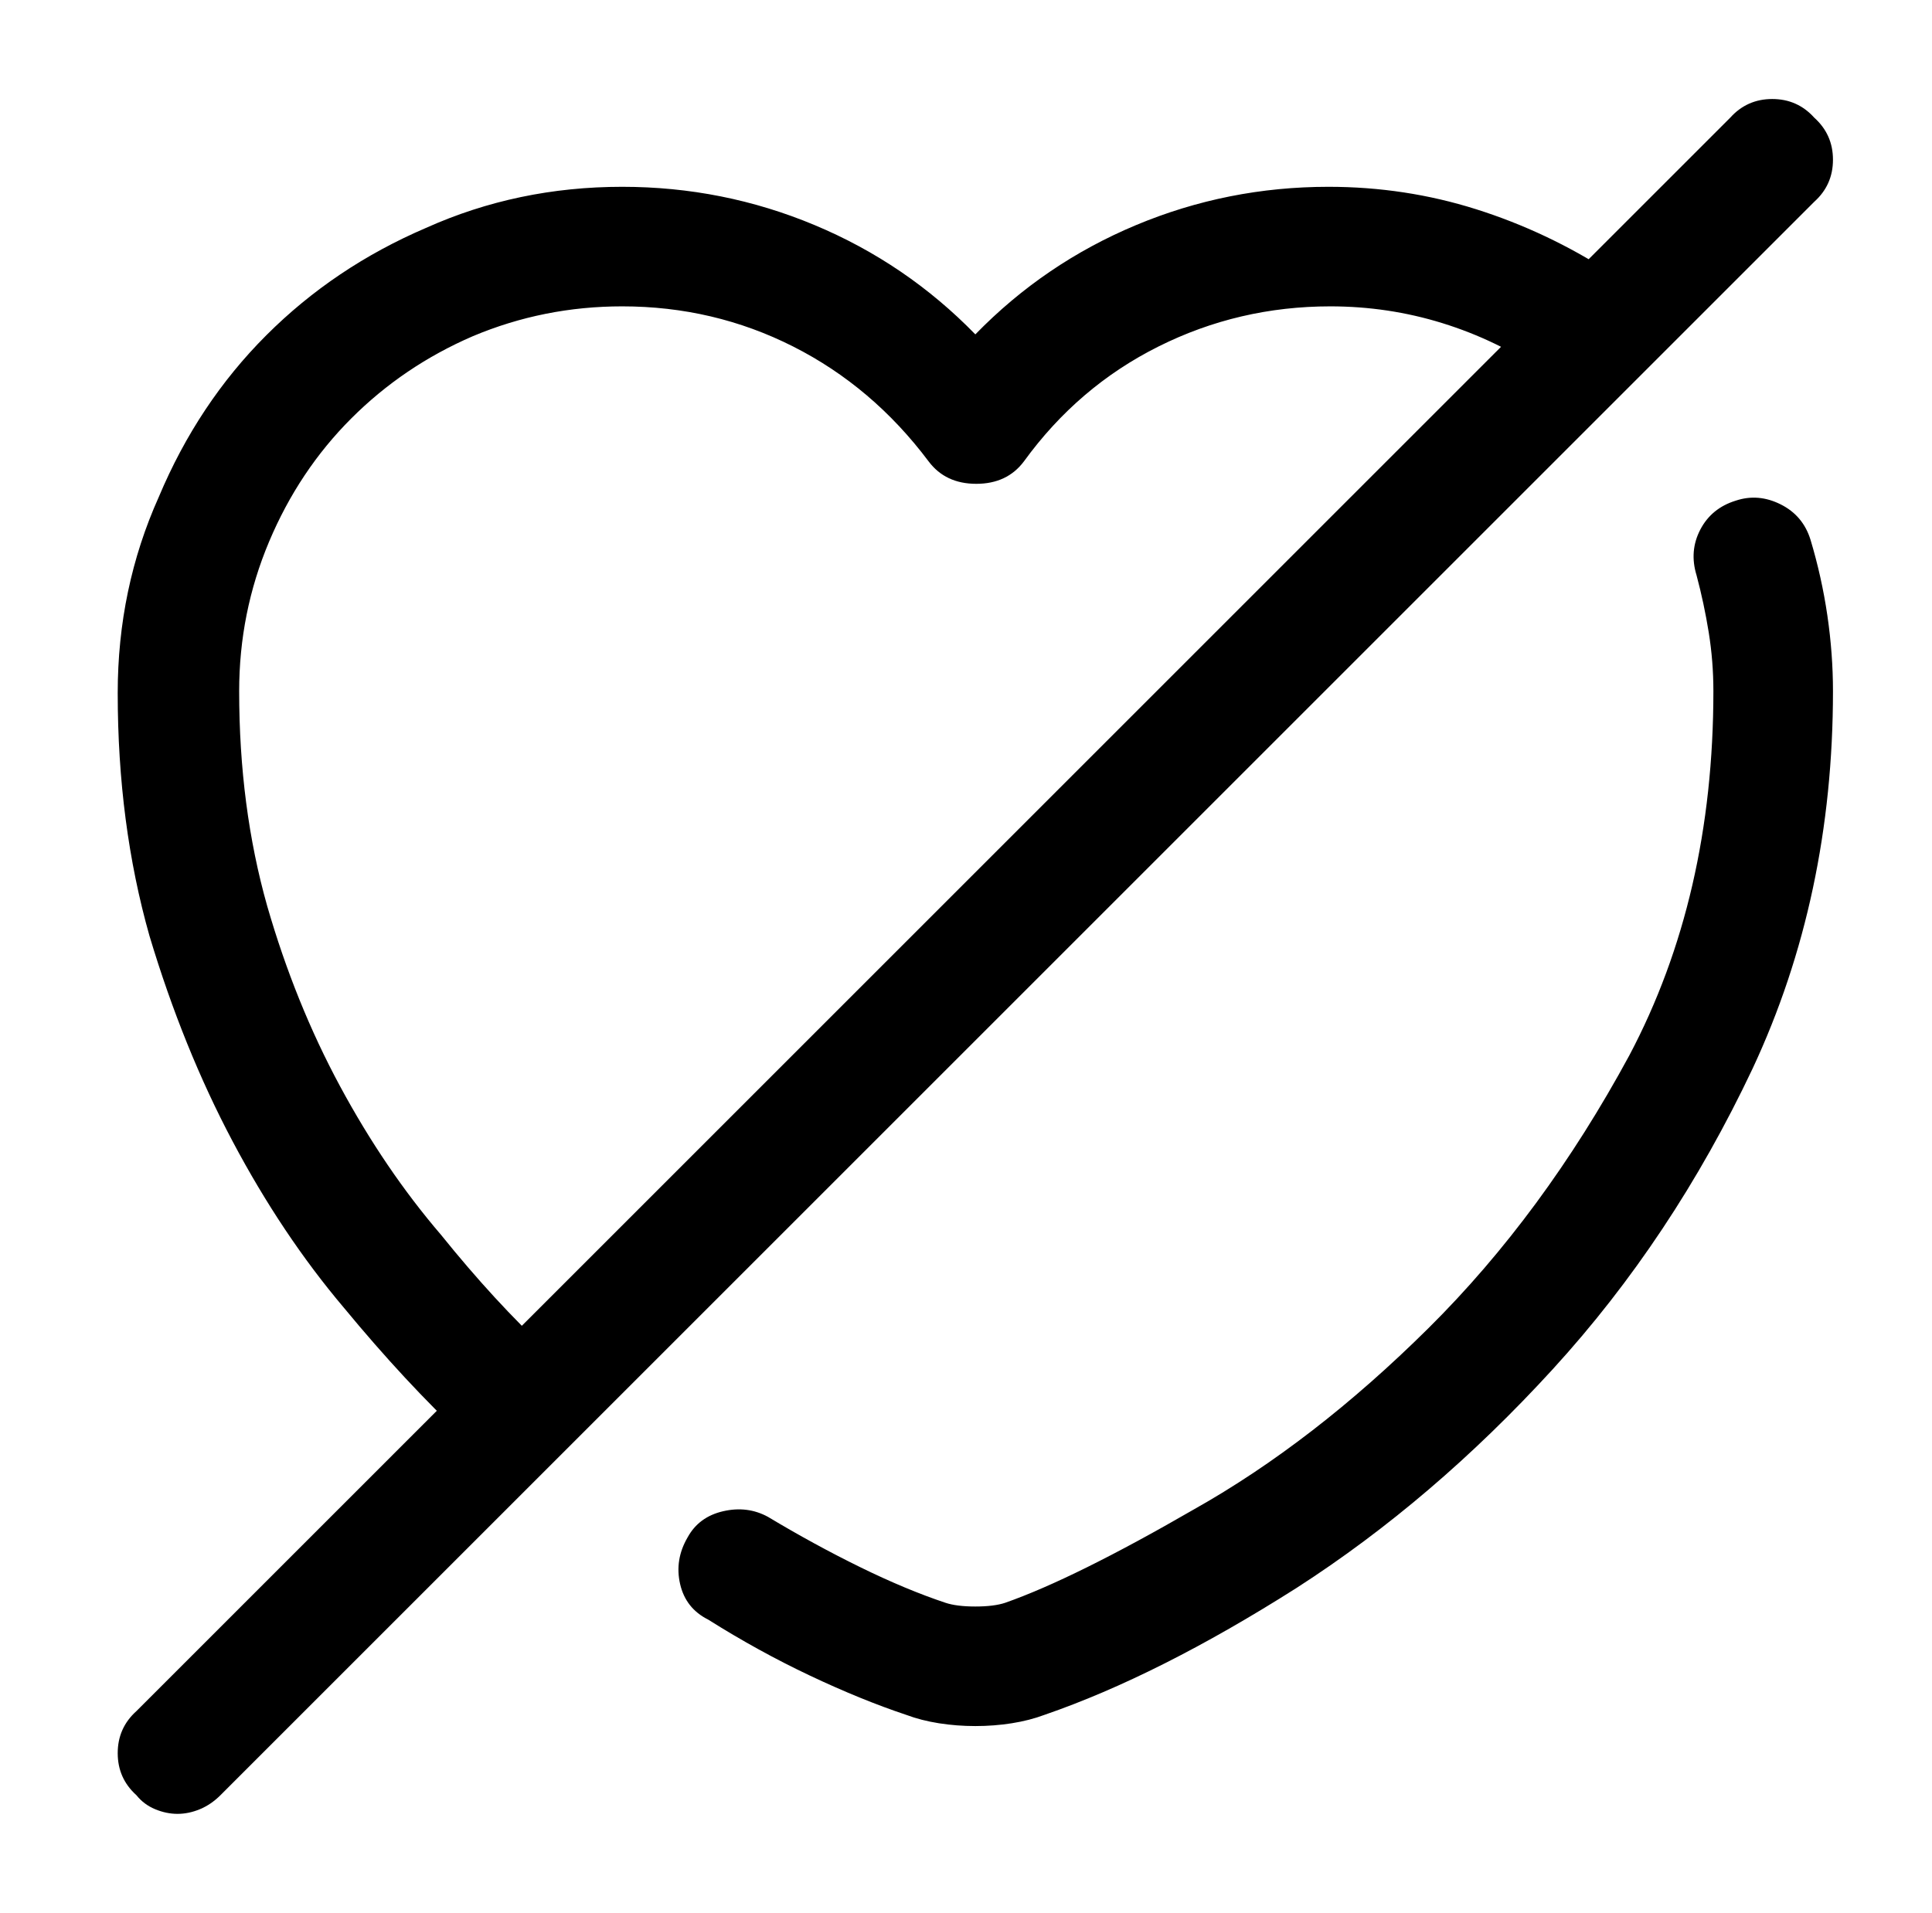 <?xml version="1.0" standalone="no"?>
<!DOCTYPE svg PUBLIC "-//W3C//DTD SVG 1.1//EN" "http://www.w3.org/Graphics/SVG/1.1/DTD/svg11.dtd" >
<svg xmlns="http://www.w3.org/2000/svg" xmlns:xlink="http://www.w3.org/1999/xlink" version="1.1" viewBox="-10 0 1034 1024">
   <path fill="currentColor"
d="M261 779q-6 0 -12 -2.5t-10 -6.5q-32 -30 -65 -70q-33 -39 -59.5 -89t-44.5 -110q-17 -60 -17 -130q0 -56 22 -105q21 -50 57.5 -86.5t85.5 -57.5q49 -22 105 -22q54 0 103 20.5t86 58.5q37 -38 86 -58.5t103 -20.5q41 0 79 12t72 34q11 8 13.5 21t-4.5 24
q-8 11 -21 13.5t-24 -5.5q-25 -17 -54 -26t-60 -9q-49 0 -92 21.5t-72 61.5q-9 12 -25.5 12t-25.5 -12q-30 -40 -72.5 -61.5t-91.5 -21.5q-42 0 -80 16q-37 16 -65 44t-44 66t-16 80q0 62 15 115q15 52 39 96.5t54 79.5q29 36 57 62q10 9 10.5 22.5t-8.5 22.5
q-5 6 -11.5 8.5t-12.5 2.5v0zM512 924q-10 0 -19.5 -1.5t-17.5 -4.5q-24 -8 -51.5 -21t-54.5 -30q-12 -6 -15 -19t4 -25q6 -11 19 -14t24 3q25 15 49.5 27t45.5 19q6 2 16 2t16 -2q37 -13 101 -50q64 -36 125.5 -97t107.5 -146q45 -85 45 -195q0 -16 -2.5 -31.5t-6.5 -30.5
q-4 -13 2 -24.5t19 -15.5q12 -4 24 2t16 19q6 20 9 40.5t3 40.5q0 110 -43 202q-43 91 -107 161t-137 117q-74 47 -135 68q-8 3 -17.5 4.5t-19.5 1.5v0zM85 971q-6 0 -12 -2.5t-10 -7.5q-10 -9 -10 -22.5t10 -22.5l853 -853q9 -10 22.5 -10t22.5 10q10 9 10 22.5t-10 22.5
l-853 853q-5 5 -11 7.5t-12 2.5v0z" />
</svg>
